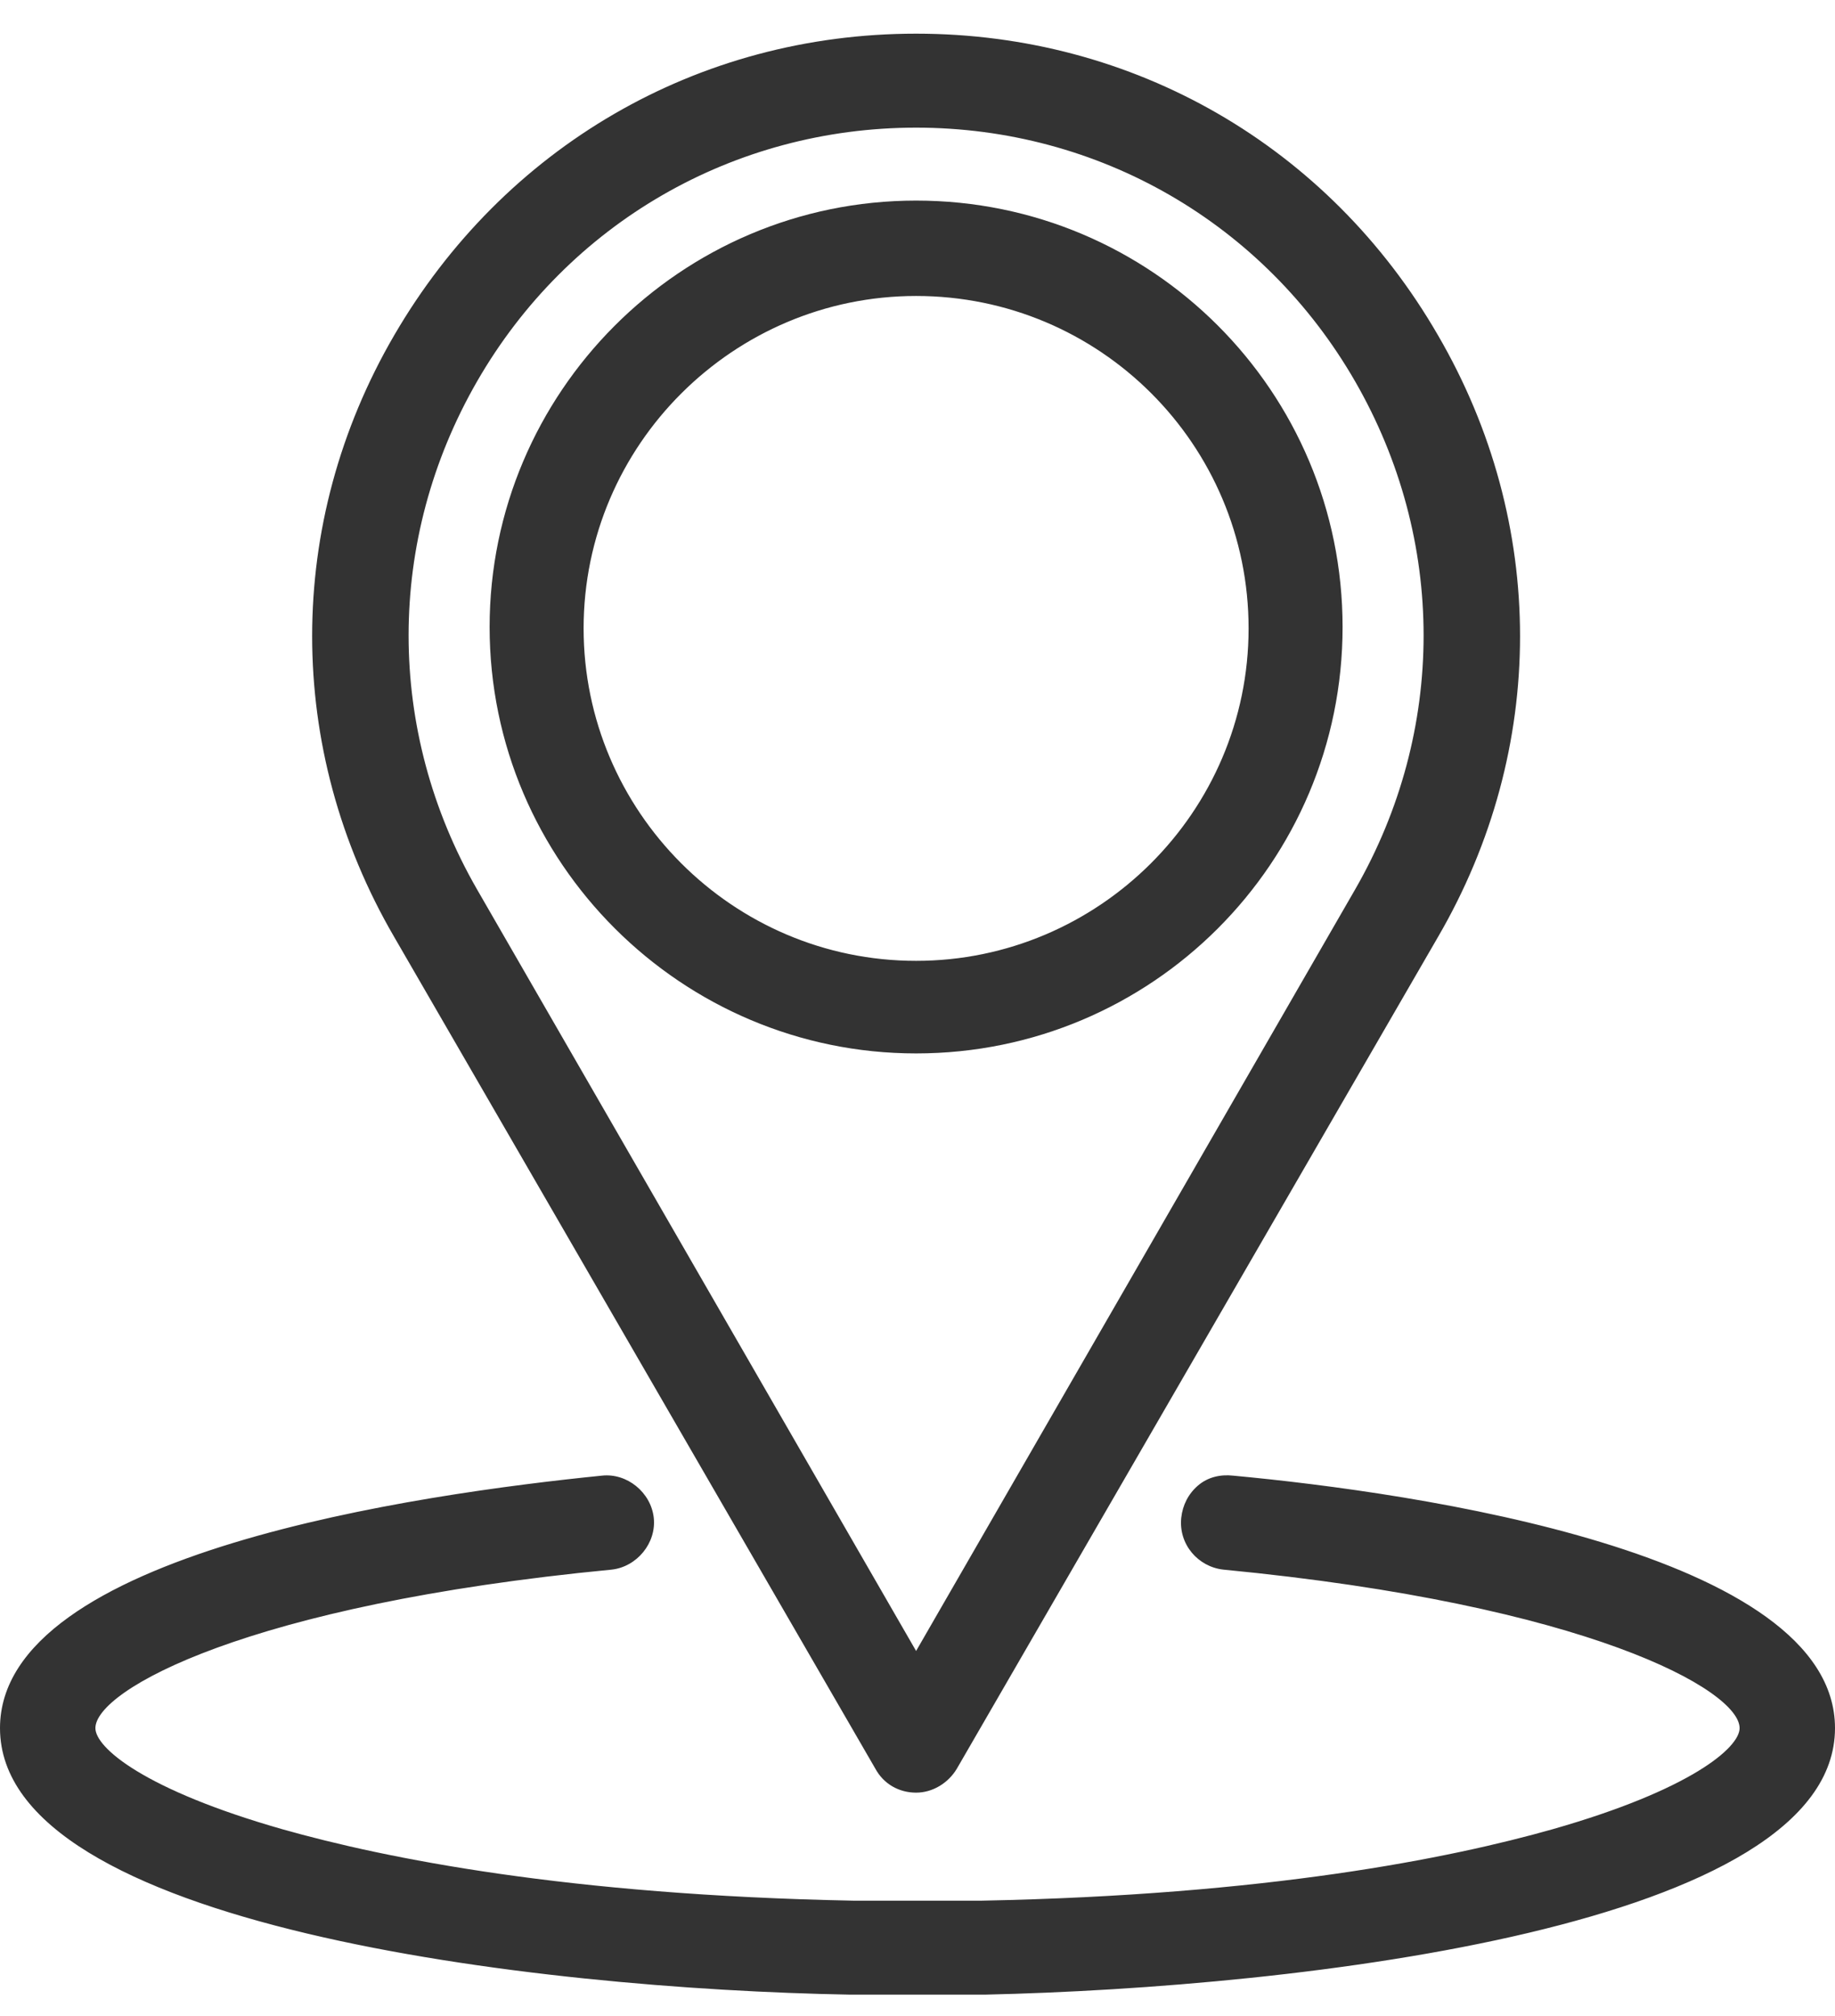 <?xml version="1.0" encoding="utf-8"?>
<!-- Generator: Adobe Illustrator 22.1.0, SVG Export Plug-In . SVG Version: 6.00 Build 0)  -->
<svg version="1.1" id="Layer_1" xmlns="http://www.w3.org/2000/svg" xmlns:xlink="http://www.w3.org/1999/xlink" x="0px" y="0px"
	 viewBox="0 0 130.8 143.7" style="enable-background:new 0 0 130.8 143.7;" xml:space="preserve">
<style type="text/css">
	.st0{fill:#333333;}
</style>
<g>
	<g>
		<path class="st0" d="M-261.3,23.1c-0.6,0-1.1-0.2-1.5-0.7l-4.5-5.2l-4.8,5.2c-0.7,0.8-1.9,0.9-2.7,0.3c-0.8-0.6-1.1-1.8-0.5-2.7
			l3.6-5.9l-6.5-3c-1-0.4-1.4-1.5-1.1-2.5c0.3-1,1.4-1.6,2.4-1.3l6.7,1.6l0.8-7.1c0.1-1,0.8-1.8,2.1-1.8c1.1,0,1.9,0.8,2,1.9
			l0.6,6.8l7-1.4c1-0.2,2,0.4,2.4,1.4c0.3,1-0.2,2.1-1.2,2.5l-6.3,2.6l3.5,6.2c0.5,0.9,0.3,2.1-0.6,2.7
			C-260.5,23-260.9,23.1-261.3,23.1z"/>
	</g>
	<g>
		<path class="st0" d="M-231.8,23.1c-0.6,0-1.1-0.2-1.5-0.7l-4.5-5.2l-4.8,5.2c-0.7,0.8-1.9,0.9-2.7,0.3c-0.8-0.6-1.1-1.8-0.5-2.7
			l3.6-5.8l-6.5-3c-1-0.4-1.4-1.5-1.1-2.5c0.3-1,1.4-1.6,2.4-1.3l6.7,1.6l0.8-7.1c0.1-1,1-1.8,2-1.8l0,0c1.1,0,1.9,0.8,2,1.9
			l0.6,6.8l7-1.4c1-0.2,2,0.4,2.4,1.4c0.3,1-0.2,2.1-1.2,2.5l-6.3,2.6l3.5,6.2c0.5,0.9,0.3,2.1-0.6,2.7
			C-231,23-231.4,23.1-231.8,23.1z"/>
	</g>
	<g>
		<path class="st0" d="M-202.4,23.1c-0.6,0-1.1-0.2-1.5-0.7l-4.5-5.2l-4.8,5.2c-0.7,0.8-1.9,0.9-2.7,0.3c-0.8-0.6-1.1-1.8-0.5-2.7
			l3.6-5.8l-6.5-3c-1-0.4-1.4-1.5-1.1-2.5s1.4-1.6,2.4-1.3l6.7,1.6l0.8-7.1c0.1-1,0.9-1.8,2.1-1.8c1.1,0,1.9,0.8,2,1.9l0.6,6.8
			l7-1.4c1-0.2,2,0.4,2.4,1.4c0.3,1-0.2,2.1-1.2,2.5l-6.3,2.6l3.5,6.2c0.5,0.9,0.3,2.1-0.6,2.7C-201.5,23-202,23.1-202.4,23.1z"/>
	</g>
	<g>
		<path class="st0" d="M-172.9,23.1c-0.6,0-1.1-0.2-1.5-0.7l-4.5-5.2l-4.8,5.2c-0.7,0.8-1.9,0.9-2.7,0.3c-0.8-0.6-1.1-1.8-0.5-2.7
			l3.6-5.9l-6.5-3c-1-0.4-1.4-1.5-1.1-2.5c0.3-1,1.4-1.6,2.4-1.3l6.7,1.6l0.8-7.1c0.1-1,1-1.8,2-1.8l0,0c1.1,0,1.9,0.8,2,1.9
			l0.6,6.8l7-1.4c1-0.2,2,0.4,2.4,1.4c0.3,1-0.2,2.1-1.2,2.5l-6.3,2.6l3.5,6.2c0.5,0.9,0.3,2.1-0.6,2.7
			C-172.1,23-172.5,23.1-172.9,23.1z"/>
	</g>
	<g>
		<path class="st0" d="M-143.4,23.1c-0.6,0-1.1-0.2-1.5-0.7l-4.5-5.2l-4.8,5.2c-0.7,0.8-1.9,0.9-2.7,0.3c-0.8-0.6-1.1-1.8-0.5-2.7
			l3.6-5.9l-6.5-3c-1-0.4-1.4-1.5-1.1-2.5c0.3-1,1.4-1.6,2.4-1.3l6.7,1.6l0.8-7.1c0.1-1,1-1.8,2-1.8l0,0c1.1,0,1.9,0.8,2,1.9
			l0.6,6.8l7-1.4c1-0.2,2,0.4,2.4,1.4c0.3,1-0.2,2.1-1.2,2.5l-6.3,2.6l3.5,6.2c0.5,0.9,0.3,2.1-0.6,2.7
			C-142.6,23-143,23.1-143.4,23.1z"/>
	</g>
	<g>
		<path class="st0" d="M-168.7,143.7c-1.1,0-2-0.9-2-2v-103c-0.3-2-2.2-3.8-4.4-3.8h-66.8c-2.2,0-4.1,1.7-4.4,4.1v102.6
			c0,1.1-0.9,2-2,2s-2-0.9-2-2V38.8c0.6-4.6,4.2-7.9,8.5-7.9h66.8c4.2,0,7.8,3.3,8.4,7.6v103.2
			C-166.7,142.8-167.6,143.7-168.7,143.7z"/>
	</g>
	<g>
		<path class="st0" d="M-268.8,143.6c-1.1,0-2-0.9-2-2l-3.7-84.9c0-5.2,3.8-9.4,8.5-9.4h13.8c1.1,0,2,0.9,2,2s-0.9,2-2,2H-266
			c-2.4,0-4.4,2.4-4.4,5.3l3.7,84.8C-266.7,142.6-267.6,143.5-268.8,143.6L-268.8,143.6z"/>
	</g>
	<g>
		<path class="st0" d="M-148.2,143.6C-148.2,143.6-148.3,143.6-148.2,143.6c-1.2-0.1-2.1-1-2-2.1l3.7-84.9c0-2.8-2-5.2-4.4-5.2
			h-13.8c-1.1,0-2-0.9-2-2s0.9-2,2-2h13.8c4.7,0,8.5,4.2,8.5,9.3l-3.7,85C-146.2,142.7-147.1,143.6-148.2,143.6z"/>
	</g>
	<g>
		<path class="st0" d="M-180.9,51.3h-55.2c-1.1,0-2-0.9-2-2s0.9-2,2-2h55.2c1.1,0,2,0.9,2,2S-179.8,51.3-180.9,51.3z"/>
	</g>
	<g>
		<path class="st0" d="M-180.9,66.6h-55.2c-1.1,0-2-0.9-2-2s0.9-2,2-2h55.2c1.1,0,2,0.9,2,2S-179.8,66.6-180.9,66.6z"/>
	</g>
	<g>
		<path class="st0" d="M-180.9,81.7h-55.2c-1.1,0-2-0.9-2-2s0.9-2,2-2h55.2c1.1,0,2,0.9,2,2S-179.8,81.7-180.9,81.7z"/>
	</g>
	<g>
		<path class="st0" d="M-180.9,96.9h-55.2c-1.1,0-2-0.9-2-2s0.9-2,2-2h55.2c1.1,0,2,0.9,2,2C-178.9,96-179.8,96.9-180.9,96.9z"/>
	</g>
	<g>
		<path class="st0" d="M-180.9,112.1h-55.2c-1.1,0-2-0.9-2-2s0.9-2,2-2h55.2c1.1,0,2,0.9,2,2S-179.8,112.1-180.9,112.1z"/>
	</g>
	<g>
		<path class="st0" d="M-180.9,127.3h-55.2c-1.1,0-2-0.9-2-2s0.9-2,2-2h55.2c1.1,0,2,0.9,2,2S-179.8,127.3-180.9,127.3z"/>
	</g>
	<g>
		<path class="st0" d="M-139.2,143.7h-138.7c-1.1,0-2-0.9-2-2s0.9-2,2-2h138.7c1.1,0,2,0.9,2,2S-138.1,143.7-139.2,143.7z"/>
	</g>
</g>
<path marker-start="none" marker-end="none" class="st0" d="M-323.1,140.5c-1.2,0.4-2.6,0-3.2-1.2l-31.4-52.9l-30.4,26.5l1.4,14
	c0.1,1-0.3,1.9-1.1,2.5l-9.5,7c-1.3,1-3.1,0.6-4-0.8l-4.1-7.1l-0.8,0.4c-3.1,1.5-6,2.5-8.9,2.9c-0.1,0-0.2,0-0.2,0l-2.7,0.2
	l-0.3,0.2c-0.5,0-1.1-0.1-1.5-0.3l-0.2-0.2h-0.1l-0.4-0.5l-0.4-0.4v-0.1l-0.2-0.2c-0.2-0.5-0.3-1-0.2-1.5l0.1-0.2l0.1-2.6
	c0-0.1,0-0.1,0-0.2c0.3-1.9,0.8-3.8,1.6-5.8l1.8-3.7l-7.2-4.2c-1.4-0.8-1.8-2.6-0.8-3.9l7-9.5c0.6-0.8,1.5-1.2,2.4-1.1l14,1.4
	l26.5-30.3l-52.9-31.5c-1.5-0.9-1.8-3.1-0.5-4.3l10.7-10.1c0.7-0.7,1.7-0.9,2.6-0.7l64.3,17.4l20.3-19.3
	C-319.9,9.6-310,4.8-301.6,6.9c0.1,0,0.2,0.1,0.3,0.1l2.3,0.8l0.5,0.2l0.2,0.2l0.5,0.3l0.2,0.2l0.3,0.2c0.3,0.3,0.5,0.7,0.5,1.2
	l0.9,2.3c0,0.1,0.1,0.2,0.1,0.3c2.1,8.4-2.7,18.3-13.5,29.7l-19.3,20.3l17.2,64.4c0.3,0.9,0,1.9-0.6,2.6l-10.1,10.7
	C-322.3,140.2-322.7,140.4-323.1,140.5z M-323.5,133.5l6.6-7l-17.2-64.4c-0.2-0.9,0-1.9,0.7-2.6l20.4-21.4
	c9.3-9.9,12.7-17.2,12.4-22.5l-0.3-2.1l-0.5-1.4l-1.4-0.5l-2.1-0.3c-5.3-0.2-12.6,3.1-22.5,12.4L-348.8,44c-0.7,0.7-1.7,0.9-2.6,0.7
	l-64.3-17.4l-7,6.6l52.6,31.3c1.5,0.9,1.8,2.9,0.7,4.1l-29.6,33.8c-0.6,0.6-1.4,1-2.3,0.9l-13.9-1.3l-4.3,5.8l6.8,4
	c1.3,0.7,1.7,2.4,1,3.7c-1.1,1.9-2,3.7-2.6,5.3l-1.2,4.5l4.5-1.2c1.6-0.6,3.4-1.5,5.3-2.6c1.3-0.8,3-0.3,3.8,1l3.9,6.8l5.9-4.3
	l-1.3-13.8c-0.1-0.9,0.2-1.7,0.9-2.3l33.9-29.6c1.3-1.1,3.3-0.8,4.1,0.6L-323.5,133.5z M-322.1,127.1c-1.2,0.4-2.5-0.2-3.2-1.3
	l-26.2-49c-0.7-1.3-0.2-3,1.1-3.7c1.3-0.7,3-0.2,3.7,1.1l26.2,49c0.7,1.3,0.2,3-1.1,3.7C-321.7,127-321.9,127-322.1,127.1z
	 M-367.5,60.4c-0.7,0.2-1.4,0.2-2.1-0.2l-46.9-25c-1.3-0.7-1.8-2.3-1.1-3.6c0.7-1.3,2.3-1.8,3.7-1.1l47,25c1.3,0.7,1.8,2.3,1.1,3.7
	C-366.2,59.8-366.8,60.2-367.5,60.4z"/>
<g>
	<g>
		<g>
			<rect x="-551.3" y="43.1" class="st0" width="67.9" height="6.2"/>
			<rect x="-489.6" y="52.4" class="st0" width="6.2" height="6.2"/>
			<rect x="-551.3" y="52.4" class="st0" width="6.2" height="6.2"/>
			<rect x="-520.4" y="23" class="st0" width="6.2" height="6.2"/>
			<rect x="-511.2" y="23" class="st0" width="6.2" height="6.2"/>
			<rect x="-529.7" y="23" class="st0" width="6.2" height="6.2"/>
			<rect x="-539" y="23" class="st0" width="6.2" height="6.2"/>
			<rect x="-501.9" y="23" class="st0" width="6.2" height="6.2"/>
			<path class="st0" d="M-460.9,134.5c-2.7,1.4-5.1,2.7-10,2.7l18.2-54.6c0.5-1.5-0.2-3.1-1.7-3.8l-16.7-7.5V41.5
				c0-5.1-4.2-9.3-9.3-9.3h-4.6V16.8c0-1.7-1.4-3.1-3.1-3.1h-26.2V1.4h-6.2v12.3h-26.2c-1.7,0-3.1,1.4-3.1,3.1v15.5h-4.6
				c-5.1,0-9.3,4.2-9.3,9.3v29.7l-16.7,7.5c-1.4,0.6-2.2,2.3-1.7,3.8l18.2,54.6c-4.9,0-7.2-1.3-10-2.7c-3-1.6-6.5-3.4-13-3.4v6.2
				c5,0,7.4,1.3,10.1,2.7c3,1.6,6.5,3.4,13,3.4c1.7,0,3.2-0.1,4.5-0.4c3.8-0.6,6.3-1.9,8.5-3.1c2.7-1.5,5.1-2.7,10.1-2.7
				s7.4,1.3,10.1,2.7c3,1.6,6.5,3.4,13,3.4c6.6,0,10-1.8,13-3.4c2.7-1.5,5.1-2.7,10.1-2.7s7.4,1.3,10.1,2.7c2.2,1.2,4.7,2.5,8.5,3.1
				c1.3,0.2,2.8,0.4,4.5,0.4c6.6,0,10-1.8,13-3.4c2.7-1.5,5.1-2.7,10.1-2.7v-6.2C-454.5,131.1-457.9,132.9-460.9,134.5z
				 M-459.4,83.3l-2.2,6.6l-52.6-24.2v-7.1L-459.4,83.3z M-543.6,20h52.5v12.3h-52.5V20z M-557.5,41.6c0-1.7,1.4-3.1,3.1-3.1h7.7
				h58.6h7.7c1.7,0,3.1,1.4,3.1,3.1v27l-38.9-17.5c-0.8-0.4-1.7-0.4-2.5,0l-38.9,17.5L-557.5,41.6L-557.5,41.6z M-575.3,83.3
				l54.8-24.7v7.1l-52.6,24.2L-575.3,83.3z M-477.1,136.4c-1.5-0.5-2.7-1.1-4.1-1.9c-3-1.6-6.5-3.4-13-3.4c-6.6,0-10,1.8-13,3.4
				c-2.7,1.5-5.1,2.7-10.1,2.7s-7.4-1.3-10.1-2.7c-3-1.6-6.5-3.4-13-3.4s-10,1.8-13,3.4c-1.4,0.7-2.6,1.4-4.1,1.9L-571,95.9
				l50.6-23.3v36.8h6.2V72.6l50.6,23.3L-477.1,136.4z"/>
		</g>
	</g>
</g>
<g>
	<g>
		<g>
			<path class="st0" d="M-667.6,51.2c-15.4,0-27.9,12.5-27.9,27.9S-683,107-667.6,107s27.9-12.5,27.9-27.9S-652.2,51.2-667.6,51.2z
				 M-667.6,102.7c-13,0-23.5-10.6-23.5-23.5c0-13,10.6-23.5,23.5-23.5c13,0,23.5,10.6,23.5,23.5
				C-644.1,92.1-654.7,102.7-667.6,102.7z"/>
			<path class="st0" d="M-607,122.2l-25.6-25.6c2.6-5.3,4.1-11.2,4.1-17.4c0-17.3-11.2-32-26.8-37.1c-1.3-10.4-6.2-20-14-27.2
				c-8.2-7.5-18.8-11.7-30-11.7c-24.4,0-44.3,19.9-44.3,44.3c0,11.1,4.1,21.8,11.7,30c7.1,7.8,16.7,12.7,27.2,14
				c5.2,15.6,19.9,26.8,37.1,26.8c6.3,0,12.2-1.5,17.5-4.1l25.6,25.6c2.3,2.3,5.5,3.6,8.8,3.6s6.4-1.3,8.8-3.6
				C-602.2,134.9-602.2,127-607,122.2z M-673.8,16.8c0.5,0.4,1,0.9,1.5,1.3c6.6,6,10.9,14,12.4,22.7c-2.5-0.5-5.1-0.8-7.7-0.8
				c-1.8,0-3.5,0.1-5.2,0.3c-0.9-6.6-3.1-12.8-6.4-18.4C-677.3,20.5-675.4,18.7-673.8,16.8z M-677.3,14.2c-1.3,1.5-2.8,2.9-4.3,4.1
				c-2.6-3.6-5.7-6.9-9.2-9.8C-686,9.5-681.5,11.4-677.3,14.2z M-697.1,9.3c4.6,3.1,8.6,7,11.8,11.4c-3.6,2-7.6,3.2-11.8,3.5V9.3z
				 M-697.1,28.6L-697.1,28.6c5-0.3,9.9-1.8,14.2-4.3c3,5.1,5,10.8,5.8,16.8c-3.6,0.9-7,2.3-10.1,4.1h-9.8V28.6H-697.1z
				 M-693.4,49.7c-1.3,1.2-2.6,2.4-3.7,3.7v-3.7H-693.4z M-713.2,20.7c3.2-4.4,7.1-8.3,11.8-11.4v14.9
				C-705.6,23.9-709.7,22.7-713.2,20.7z M-701.5,28.6v16.7h-20.3c0.4-7.5,2.5-14.6,6.2-20.9C-711.3,26.8-706.5,28.3-701.5,28.6z
				 M-707.7,8.5c-3.5,2.9-6.6,6.2-9.2,9.8c-1.6-1.2-3-2.6-4.3-4.1C-717.2,11.5-712.6,9.5-707.7,8.5z M-724.8,16.8
				c1.6,1.9,3.5,3.7,5.4,5.2c-4.1,7-6.6,15-6.9,23.4h-12.9C-738.5,33.9-733.1,23.7-724.8,16.8z M-724.8,78.3
				c-1.4-1.2-2.7-2.4-3.9-3.7c-6.3-6.8-10-15.6-10.5-24.8h12.9c0.4,8.3,2.8,16.3,6.9,23.3C-721.3,74.6-723.1,76.3-724.8,78.3z
				 M-721.2,80.9c1.3-1.5,2.8-2.9,4.3-4.1c2.6,3.6,5.7,6.9,9.2,9.8C-712.6,85.5-717.1,83.6-721.2,80.9z M-706.7,81.7
				c-2.5-2.2-4.7-4.7-6.6-7.4c2.3-1.3,4.7-2.2,7.2-2.8c-0.5,2.5-0.8,5-0.8,7.7C-706.8,80-706.7,80.8-706.7,81.7z M-715.6,70.6
				c-3.7-6.3-5.8-13.5-6.2-20.9h20.4v9.9c-1.3,2.3-2.4,4.7-3.3,7.2C-708.6,67.4-712.3,68.7-715.6,70.6z M-667.6,113.9
				c-19.2,0-34.7-15.6-34.7-34.7s15.6-34.7,34.7-34.7c19.2,0,34.7,15.6,34.7,34.7S-648.5,113.9-667.6,113.9z M-646.2,111.9
				c4.5-3,8.4-6.8,11.4-11.4l17.3,17.3l-11.4,11.4L-646.2,111.9z M-610.1,136.7c-1.5,1.5-3.5,2.4-5.7,2.4c-2.1,0-4.2-0.8-5.7-2.4
				l-4.3-4.3l11.4-11.4l4.3,4.3c1.5,1.5,2.4,3.5,2.4,5.7C-607.8,133.1-608.6,135.1-610.1,136.7z"/>
		</g>
	</g>
</g>
<g>
	<g>
		<path class="st0" d="M63.6,125.4c0.4,0.6,1,1,1.7,1s1.4-0.4,1.7-1l34.3-59.3c7.5-13,7.5-28.5,0-41.5S80.4,3.8,65.3,3.8
			c-15,0-28.5,7.8-36,20.8s-7.5,28.5,0,41.5L63.6,125.4z M32.8,26.6c6.8-11.8,19-18.8,32.5-18.8c13.6,0,25.7,7,32.5,18.8
			s6.8,25.8,0,37.6l-32.5,56.3L32.8,64.1C26,52.4,26,38.3,32.8,26.6z"/>
		<path class="st0" d="M65.3,127.8c-1.2,0-2.3-0.6-2.9-1.7L28.1,66.8c-7.8-13.4-7.8-29.5,0-42.9S49.7,2.4,65.3,2.4
			c15.5,0,29.4,8,37.2,21.5c7.8,13.4,7.8,29.5,0,42.9l-34.3,59.3C67.6,127.1,66.5,127.8,65.3,127.8z M65.3,5.2
			c-14.5,0-27.5,7.5-34.8,20.1s-7.3,27.6,0,40.1l34.3,59.3c0.2,0.4,0.8,0.4,1,0l34.3-59.3c7.3-12.6,7.3-27.6,0-40.1
			C92.8,12.7,79.8,5.2,65.3,5.2z M65.3,123.3L31.6,64.9c-7-12.2-7-26.8,0-39l0,0c7-12.2,19.7-19.5,33.7-19.5
			C79.4,6.4,92,13.7,99,25.9s7,26.8,0,39L65.3,123.3z M34,27.2c-6.5,11.3-6.5,24.9,0,36.2l31.3,54.3l31.3-54.3
			c6.5-11.3,6.5-24.9,0-36.2S78.3,9.1,65.3,9.1S40.5,15.9,34,27.2L34,27.2z"/>
	</g>
	<g>
		<path class="st0" d="M65.3,73.7c16,0,29-13,29-29s-13-29-29-29s-29,13-29,29S49.3,73.7,65.3,73.7z M65.3,19.7
			c13.8,0,25,11.2,25,25s-11.2,25-25,25s-25-11.2-25-25S51.5,19.7,65.3,19.7z"/>
		<path class="st0" d="M65.3,75.1c-16.7,0-30.4-13.6-30.4-30.4c0-16.7,13.6-30.4,30.4-30.4s30.4,13.6,30.4,30.4S82.1,75.1,65.3,75.1
			z M65.3,17.1c-15.2,0-27.6,12.4-27.6,27.6s12.4,27.6,27.6,27.6s27.6-12.4,27.6-27.6S80.5,17.1,65.3,17.1z M65.3,71.2
			c-14.6,0-26.4-11.9-26.4-26.4c0-14.6,11.9-26.4,26.4-26.4s26.4,11.9,26.4,26.4S79.9,71.2,65.3,71.2z M65.3,21.1
			c-13,0-23.7,10.6-23.7,23.7c0,13,10.6,23.7,23.7,23.7c13,0,23.7-10.6,23.7-23.7S78.4,21.1,65.3,21.1z"/>
	</g>
	<g>
		<path class="st0" d="M87.6,106.6c-1.1-0.1-2,0.7-2.2,1.8c-0.1,1.1,0.7,2,1.8,2.2c24.7,2.4,38.1,8.3,38.1,12.7
			c0,5.1-19.7,13-55.4,13.6c-1.6,0-3.1,0-4.6,0s-3,0-4.6,0c-35.7-0.8-55.4-8.6-55.4-13.7c0-4.4,13.3-10.3,38.1-12.7
			c1.1-0.1,1.9-1.1,1.8-2.2c-0.1-1.1-1.1-1.9-2.2-1.8c-9.8,0.9-41.6,4.9-41.6,16.6c0,11.3,30.7,17,59.3,17.6c1.6,0,3.2,0,4.7,0
			s3.1,0,4.7,0c28.5-0.5,59.2-6.3,59.2-17.6C129.2,111.5,97.4,107.5,87.6,106.6z"/>
		<path class="st0" d="M65.3,142.2c-1.5,0-3.1,0-4.7,0c-22.5-0.4-60.6-4.9-60.6-19c0-12.5,30-16.7,42.9-18c1.8-0.2,3.5,1.2,3.7,3
			s-1.2,3.5-3,3.7c-26,2.5-36.8,8.6-36.8,11.3c0,1.4,3.5,4.4,13.3,7.2c7.4,2.1,20.4,4.7,40.7,5.1c1.6,0,3.1,0,4.6,0c1.5,0,3,0,4.6,0
			c20.3-0.4,33.3-3,40.7-5.1c9.8-2.8,13.3-5.8,13.3-7.2c0-2.7-10.8-8.8-36.8-11.3c-1.8-0.2-3.2-1.8-3-3.7c0.1-0.9,0.5-1.7,1.2-2.3
			s1.6-0.8,2.5-0.7l0,0c12.9,1.2,42.9,5.5,42.9,18c0,14.1-38.1,18.5-60.6,19C68.4,142.2,66.8,142.2,65.3,142.2z M43.2,107.9
			L43.2,107.9c-5.3,0.5-15.3,1.7-24.3,4.2c-7.4,2.1-16.2,5.6-16.2,11c0,8.6,24.9,15.6,57.9,16.2c1.6,0,3.2,0,4.7,0
			c1.5,0,3.1,0,4.7,0c33-0.6,57.9-7.6,57.9-16.2c0-5.3-8.8-8.9-16.2-11c-9-2.5-19-3.7-24.2-4.2l0,0c-0.2,0-0.4,0.1-0.4,0.1
			c-0.1,0.1-0.2,0.2-0.2,0.4c0,0.3,0.2,0.6,0.5,0.6c23.2,2.2,39.3,8,39.3,14c0,4.7-9.6,8.2-15.3,9.8c-7.5,2.2-20.9,4.8-41.4,5.2
			c-1.6,0-3.2,0-4.6,0c-1.5,0-3,0-4.6,0c-20.6-0.4-33.9-3-41.4-5.2c-5.7-1.6-15.3-5.1-15.3-9.8c0-6,16.2-11.8,39.3-14
			c0.3,0,0.6-0.3,0.5-0.6C43.8,108.2,43.5,107.9,43.2,107.9z"/>
	</g>
</g>
</svg>
